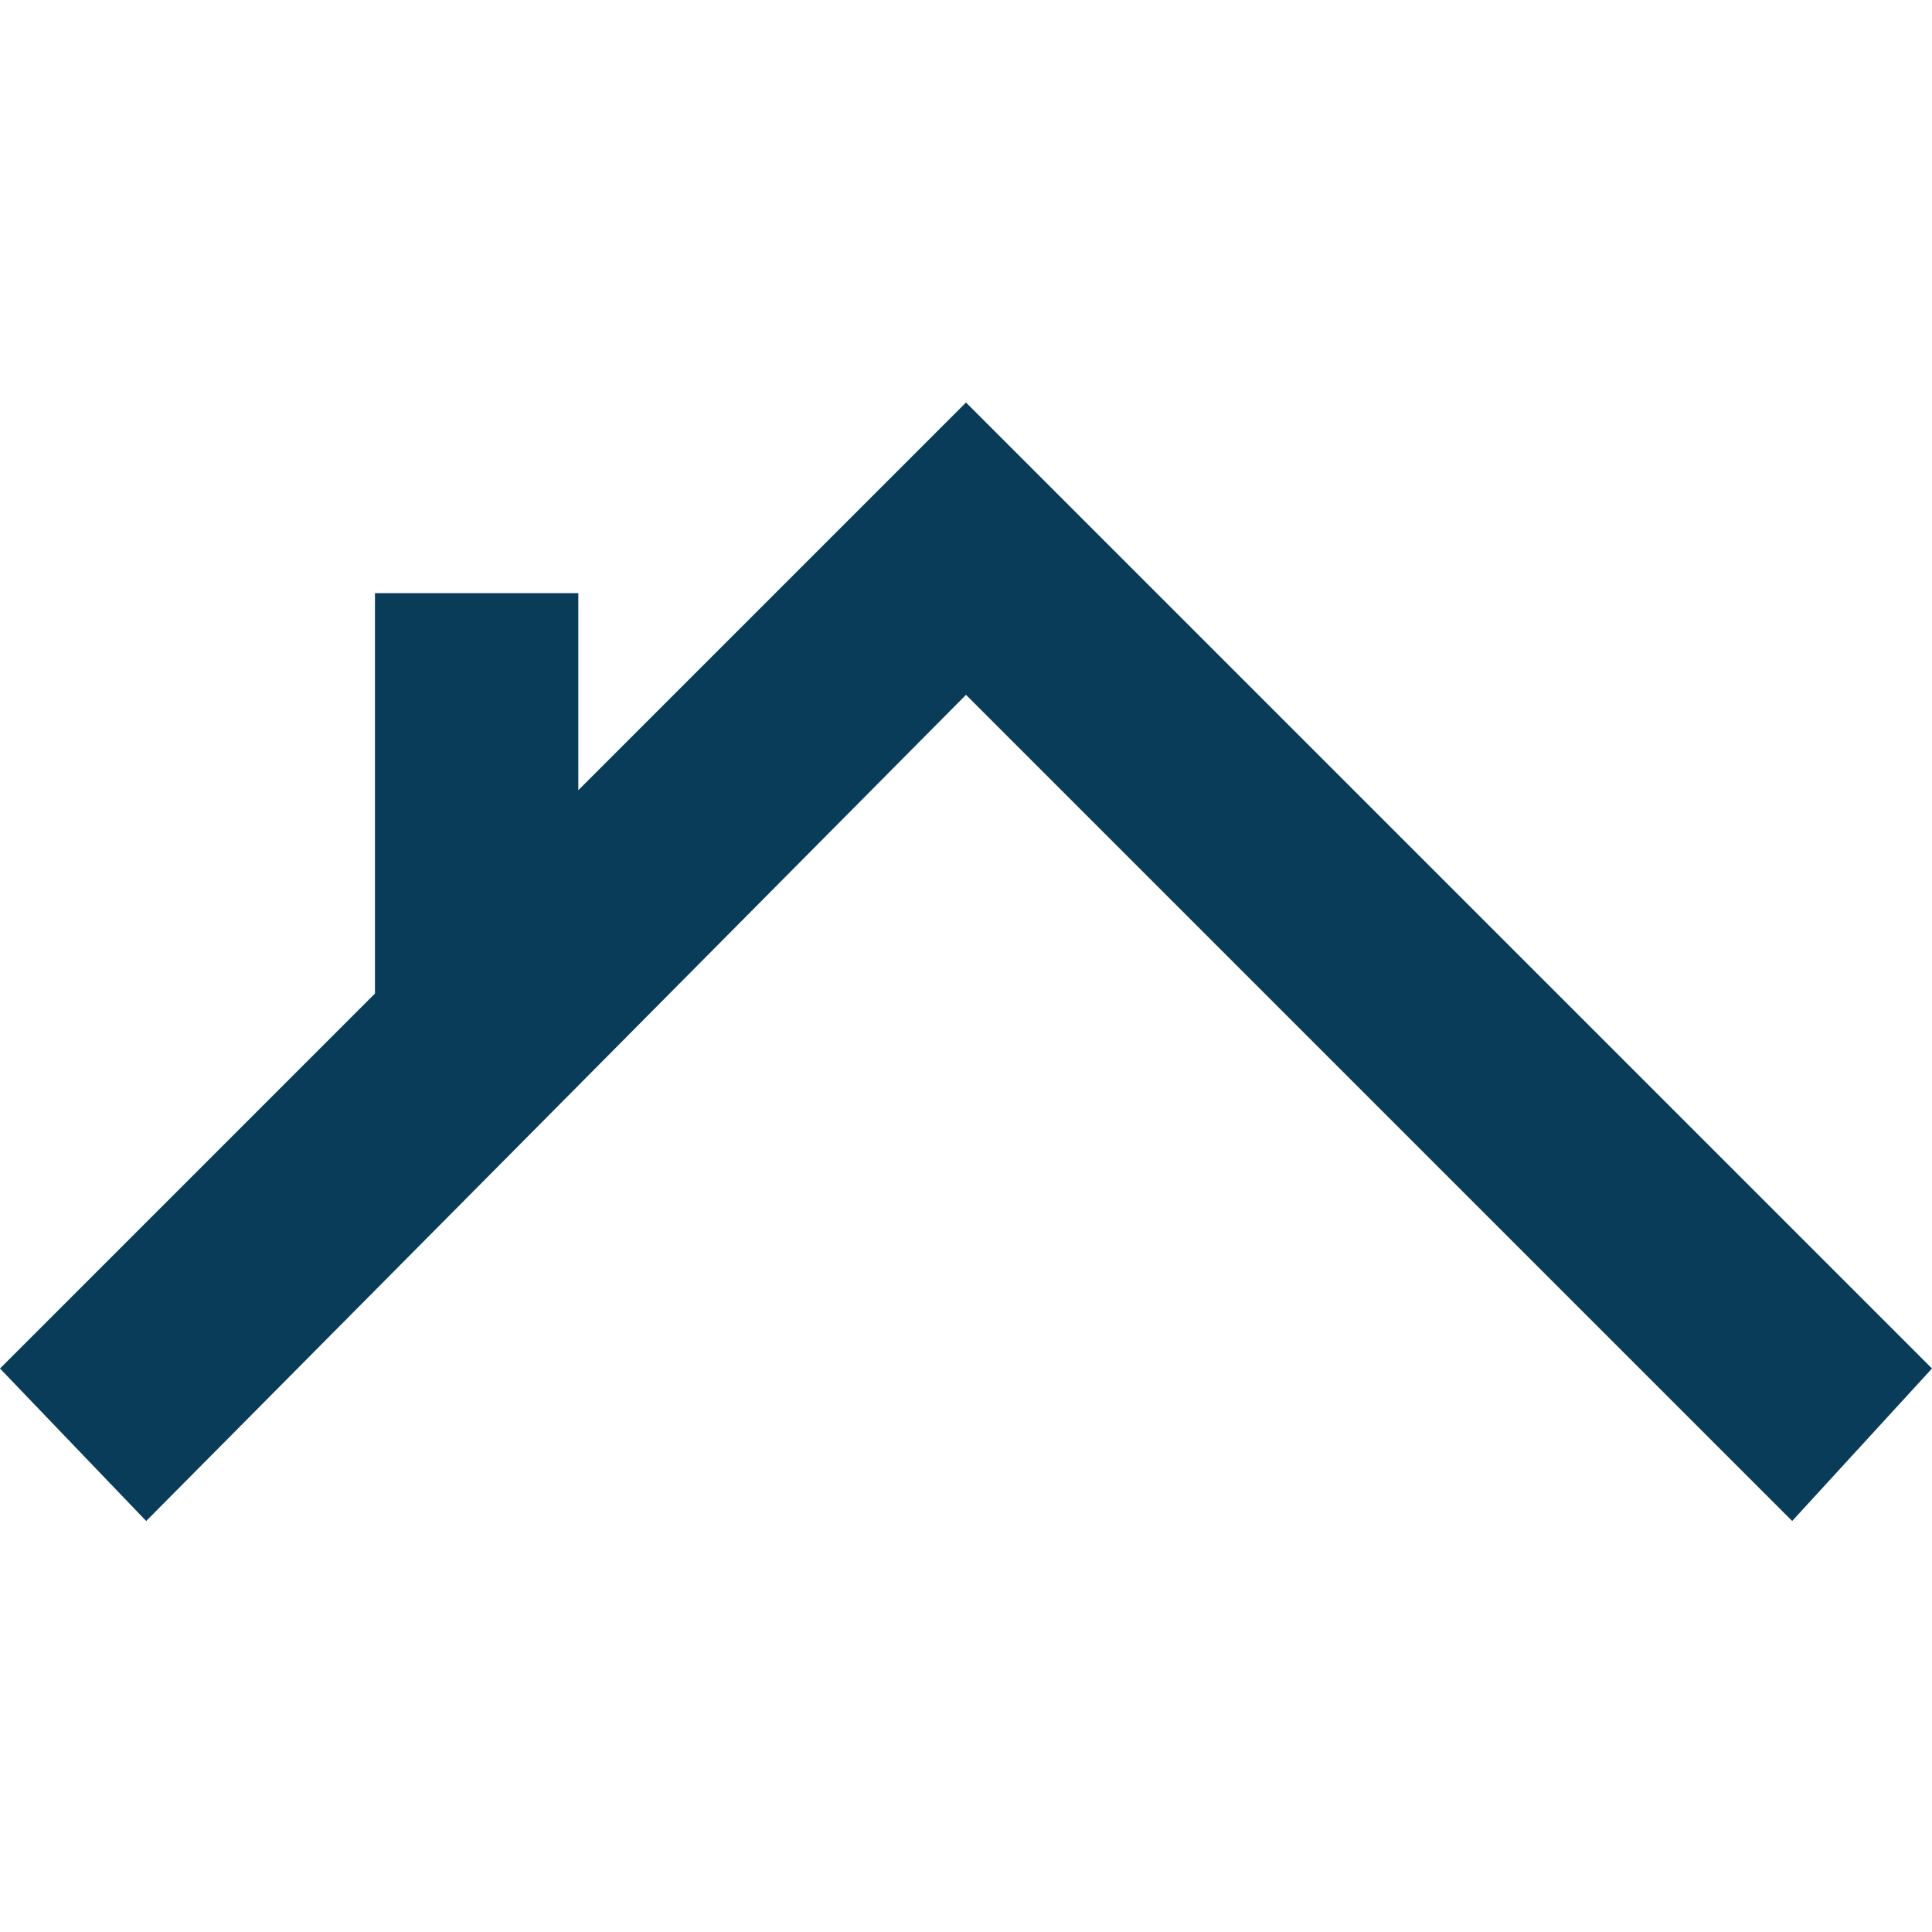 <svg width="48" height="48" viewBox="0 0 48 48" fill="none" xmlns="http://www.w3.org/2000/svg">
<path fill-rule="evenodd" clip-rule="evenodd" d="M14.368 19.632L24 10L48 34L44.526 37.789L24 17.263L3.632 37.789L0 34L9.316 24.684V14.737H14.368V19.632Z" fill="#083C59"/>
</svg>
